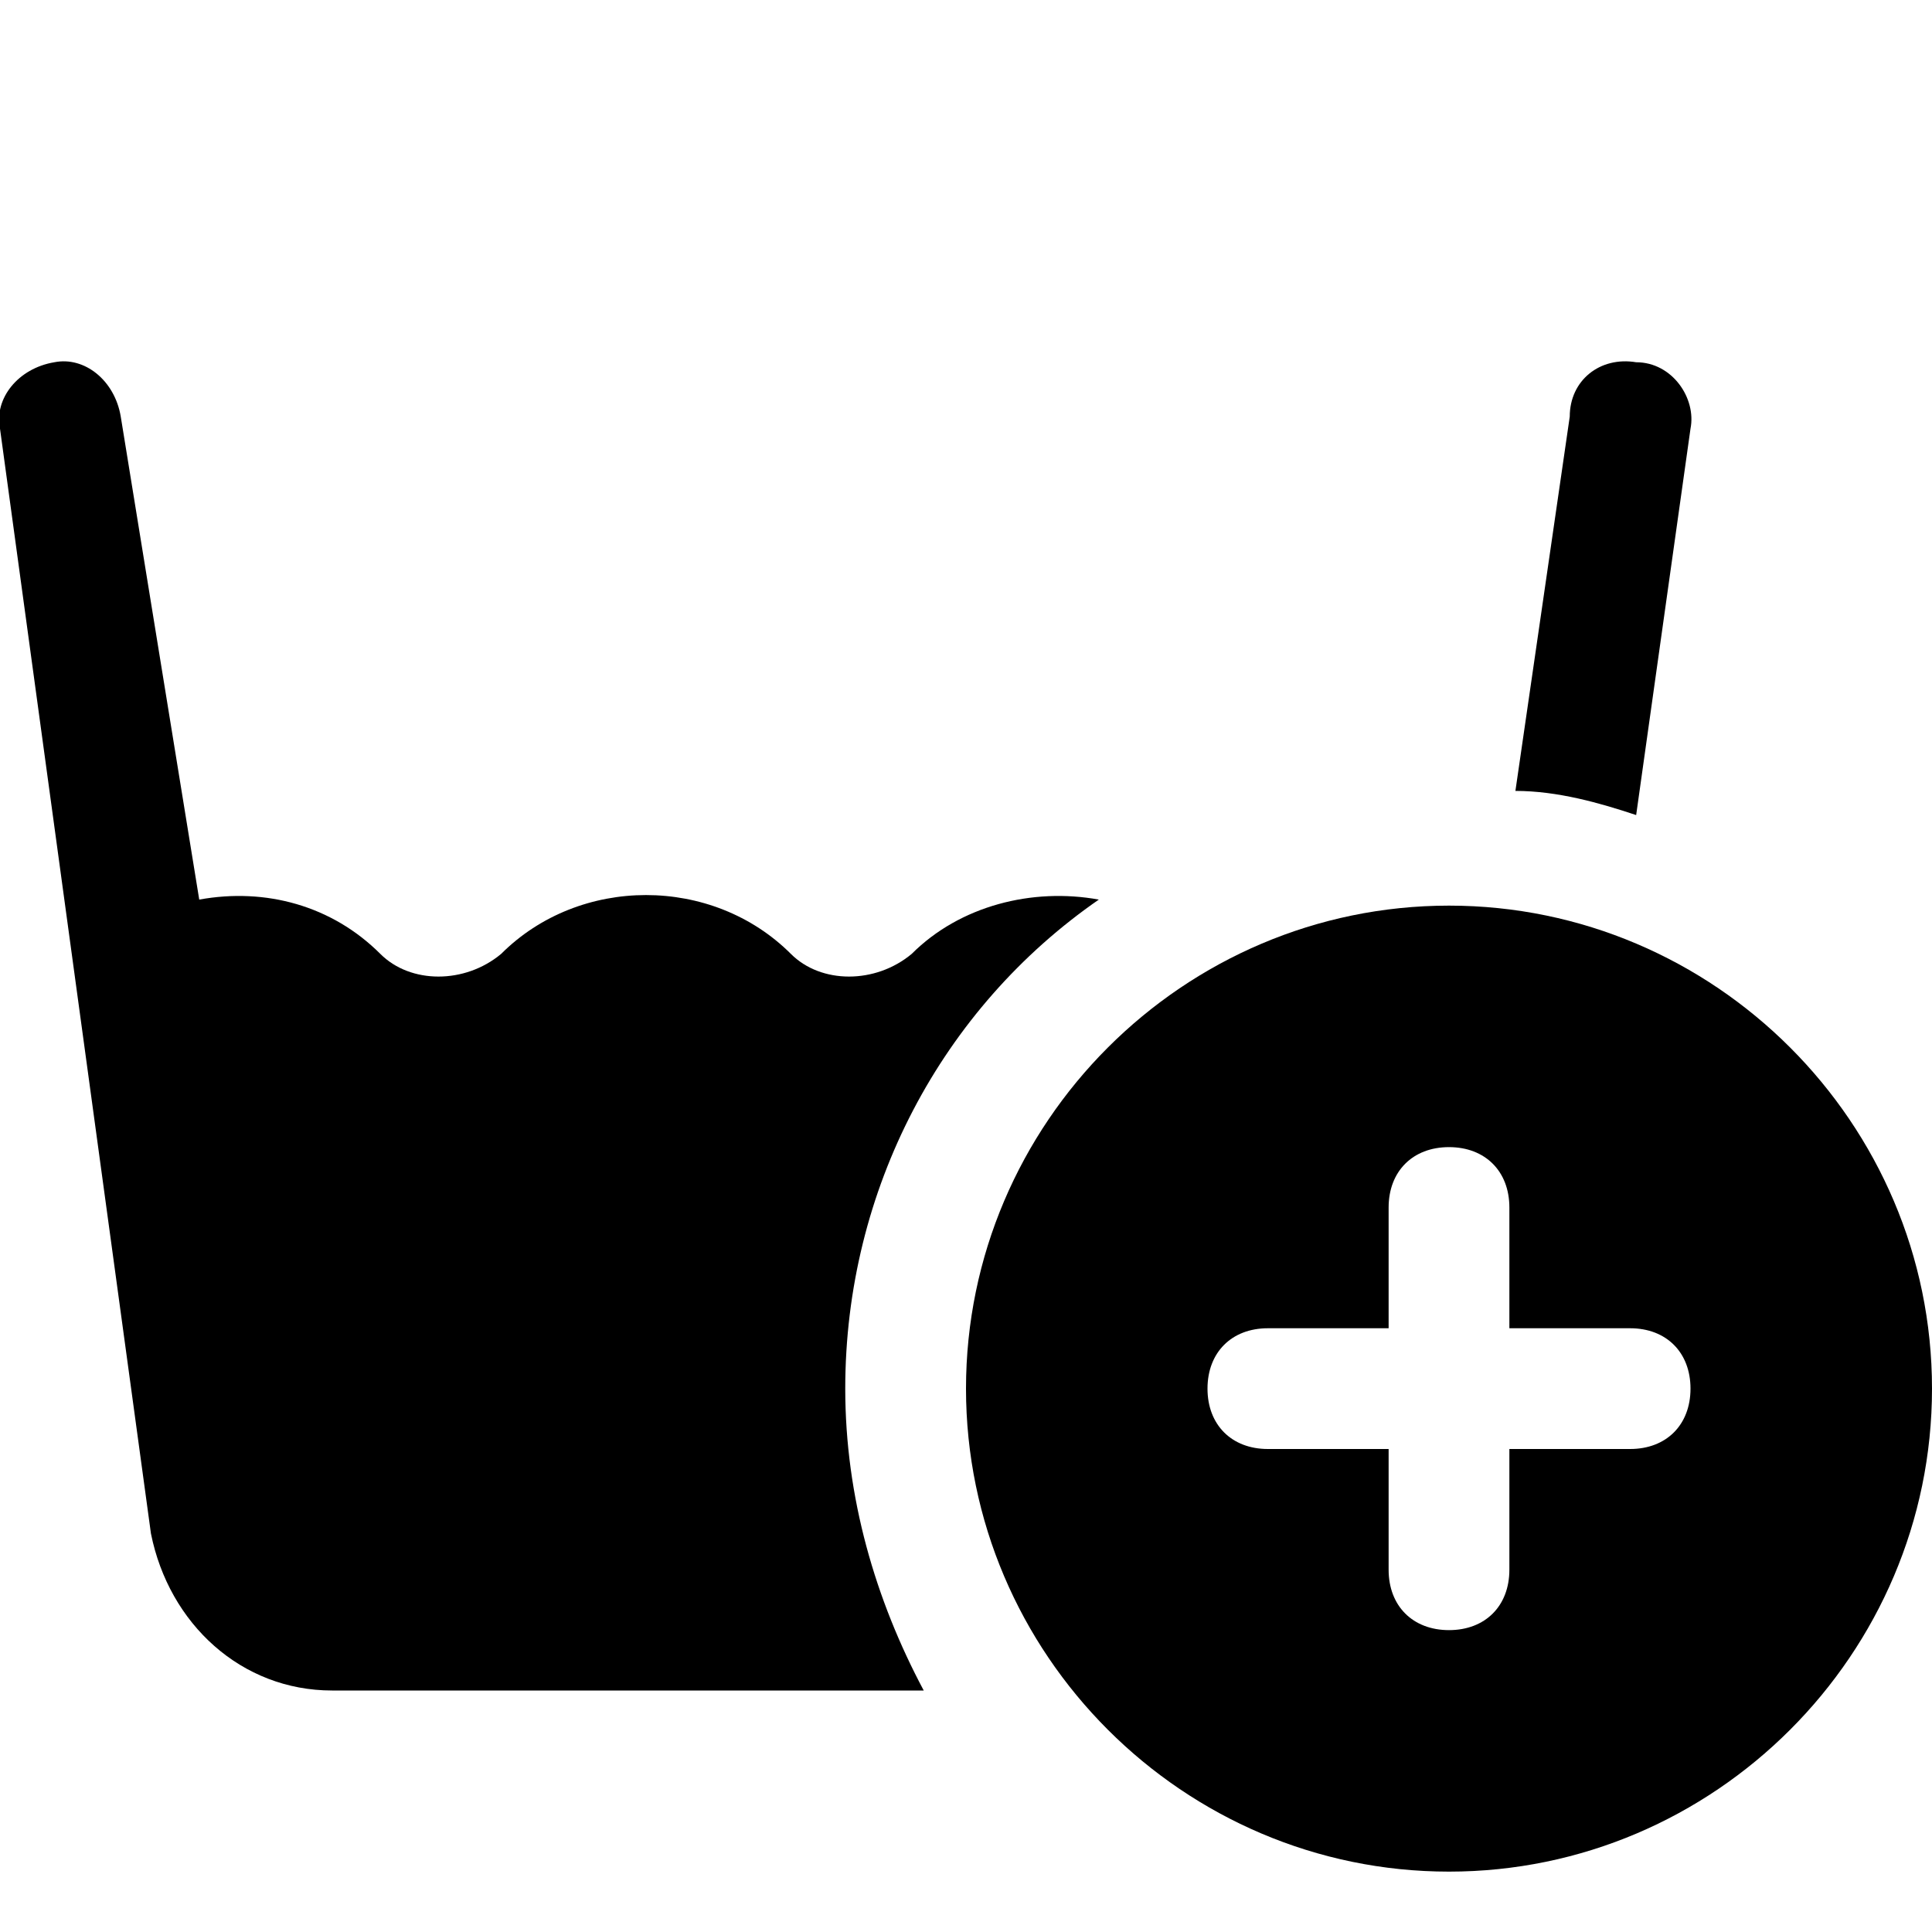 <?xml version="1.0" encoding="utf-8"?>


<svg version="1.1" id="Icons" xmlns="http://www.w3.org/2000/svg" xmlns:xlink="http://www.w3.org/1999/xlink" 
	 viewBox="0 0 32 32" xml:space="preserve">
<style type="text/css">
	.st0{fill:none;stroke:#000000;stroke-width:2;stroke-linecap:round;stroke-linejoin:round;stroke-miterlimit:10;}
</style>
<path d="M24,15c-4.4,0-8,3.6-8,8s3.6,8,8,8s8-3.6,8-8S28.4,15,24,15z M27,24h-2v2c0,0.6-0.4,1-1,1s-1-0.4-1-1v-2h-2
	c-0.6,0-1-0.4-1-1s0.4-1,1-1h2v-2c0-0.6,0.4-1,1-1s1,0.4,1,1v2h2c0.6,0,1,0.4,1,1S27.6,24,27,24z"/>
<g>
	<path d="M27.1,13.5L28,7.1c0.1-0.5-0.3-1.1-0.9-1.1c-0.6-0.1-1.1,0.3-1.1,0.9l-0.9,6.2C25.8,13.1,26.5,13.3,27.1,13.5z"/>
	<path d="M14,23c0-3.3,1.6-6.3,4.2-8.1c-1.1-0.2-2.3,0.1-3.1,0.9c-0.6,0.5-1.5,0.5-2,0c-1.3-1.3-3.5-1.3-4.8,0c-0.6,0.5-1.5,0.5-2,0
		c-0.8-0.8-1.9-1.1-3-0.9L2,6.9C1.9,6.3,1.4,5.9,0.9,6C0.3,6.1-0.1,6.6,0,7.1l2.5,18.3C2.8,26.9,4,28,5.5,28h9.8
		C14.5,26.5,14,24.8,14,23z"/>
</g>
</svg>